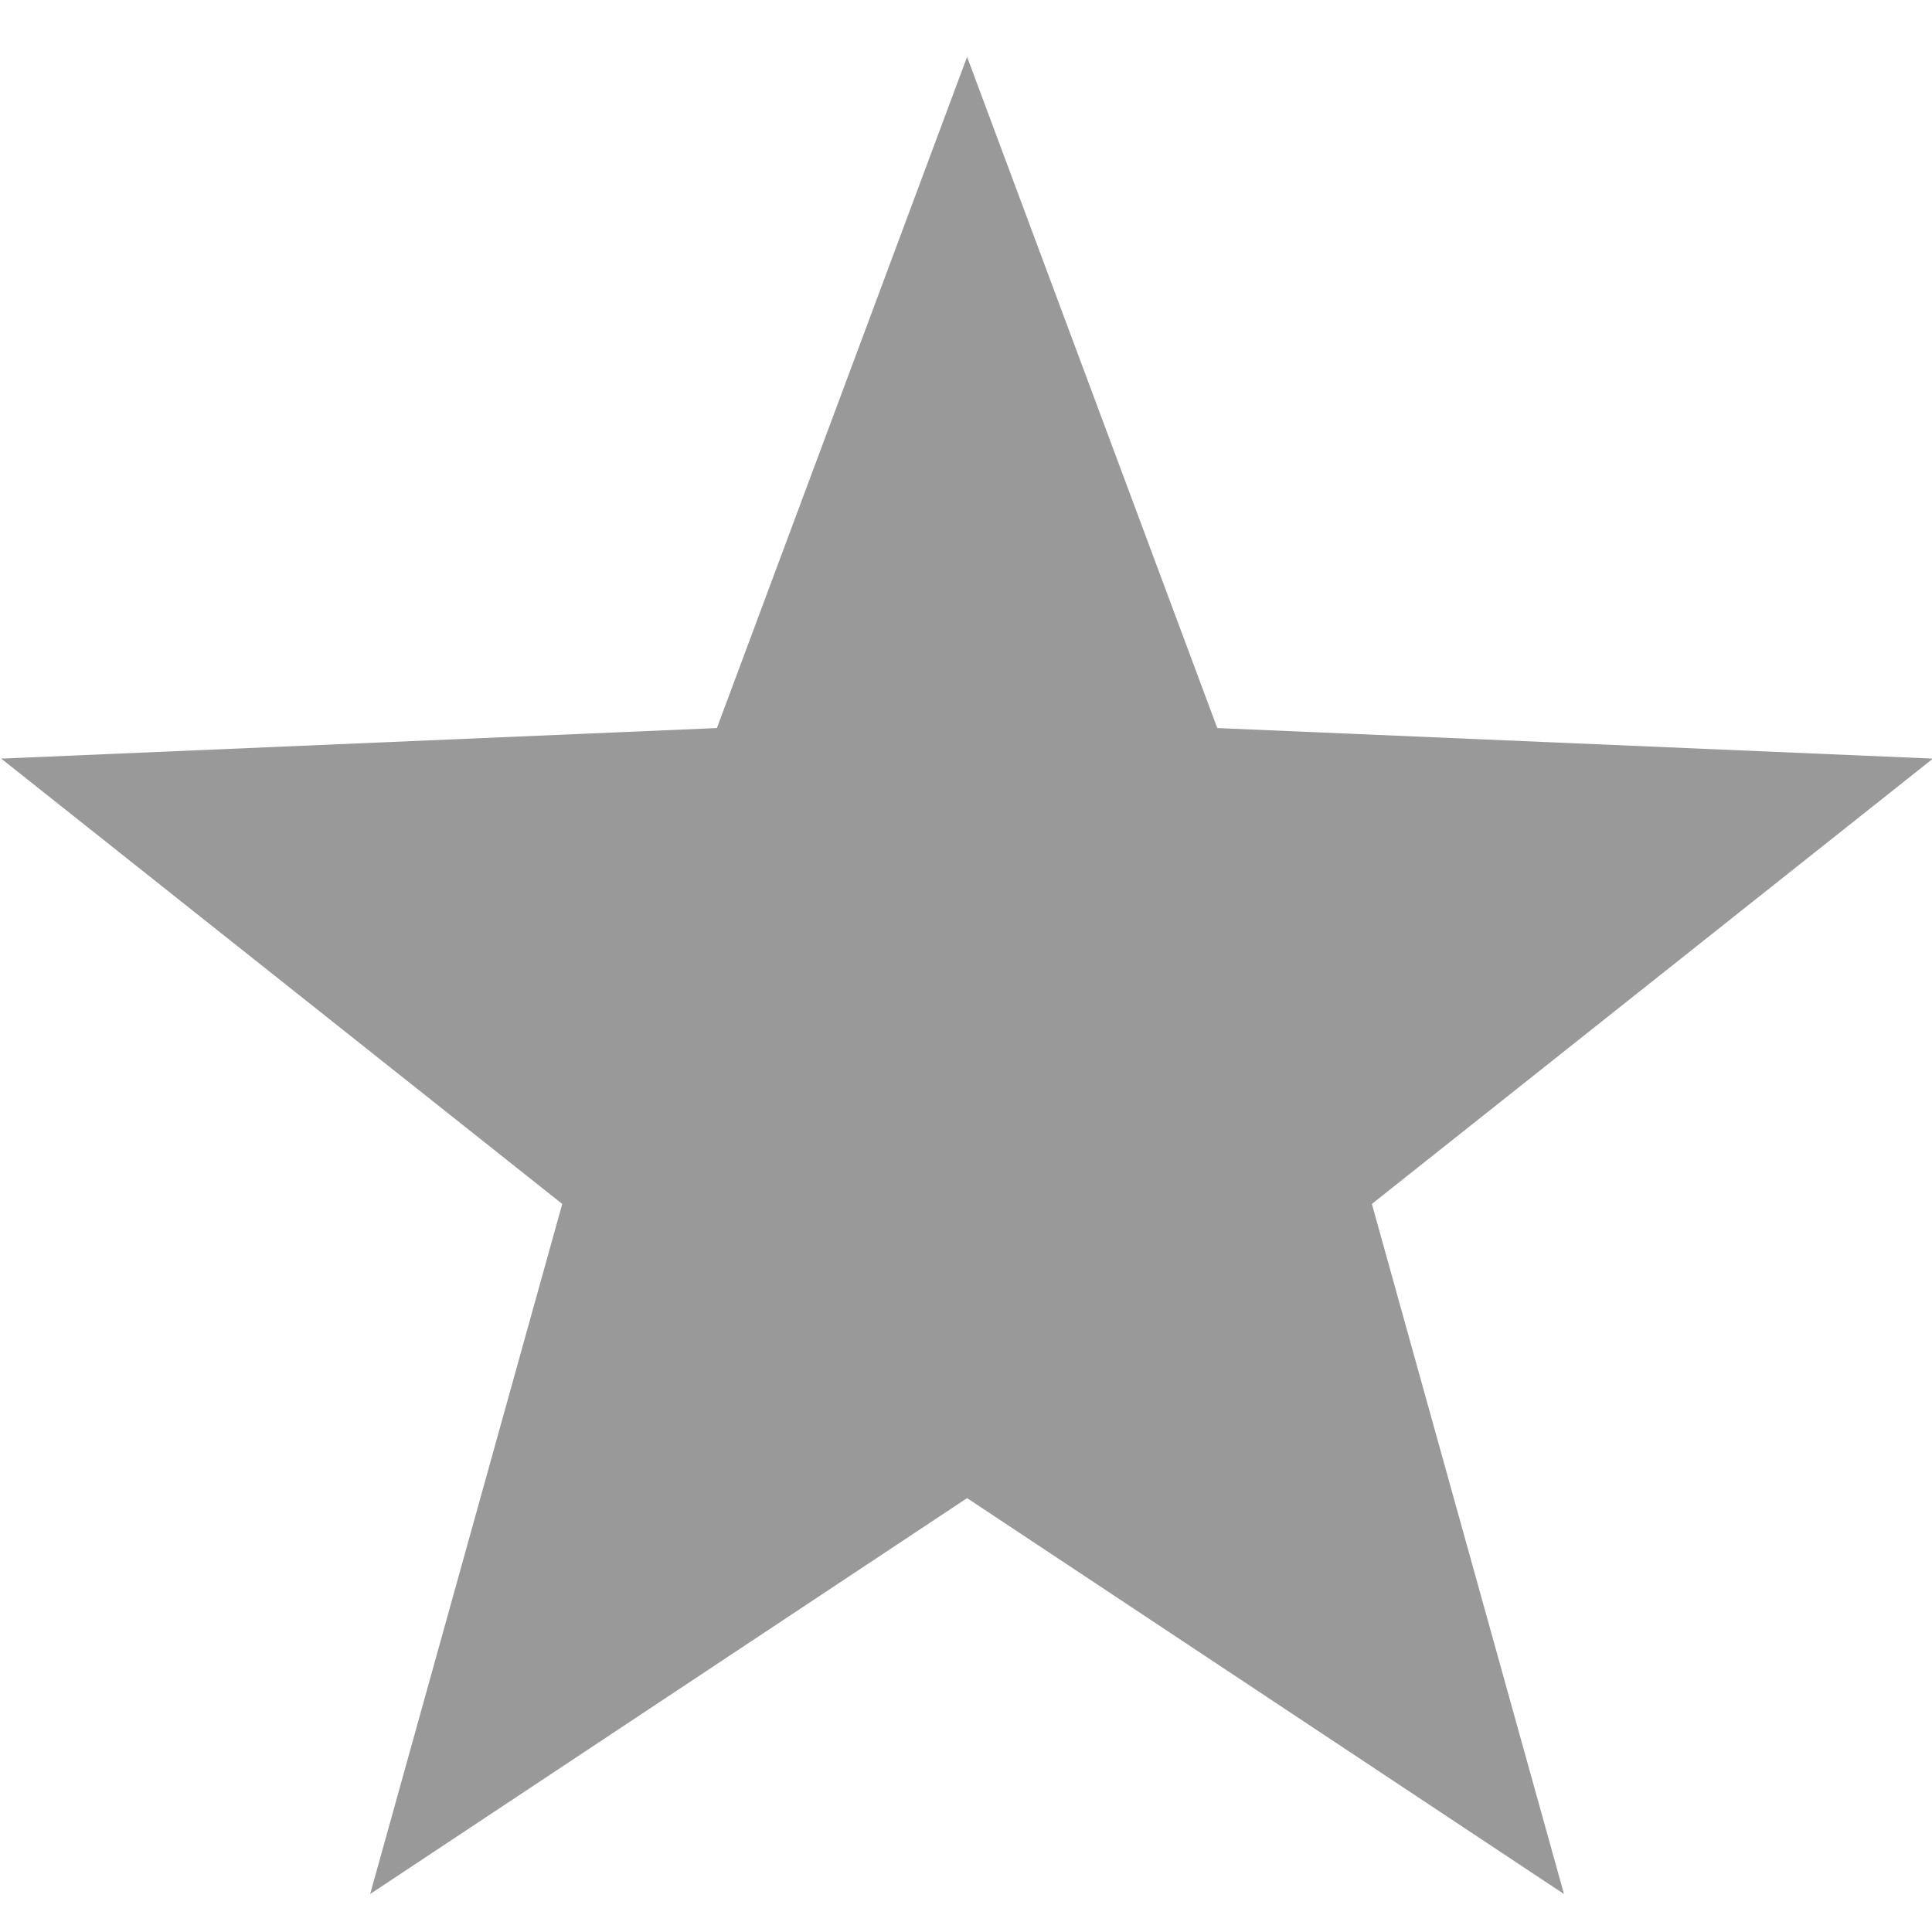 <?xml version="1.0" encoding="utf-8"?>
<!-- Generator: Adobe Illustrator 17.0.0, SVG Export Plug-In . SVG Version: 6.00 Build 0)  -->
<!DOCTYPE svg PUBLIC "-//W3C//DTD SVG 1.1//EN" "http://www.w3.org/Graphics/SVG/1.1/DTD/svg11.dtd">
<svg version="1.1" id="Слой_1" xmlns="http://www.w3.org/2000/svg" xmlns:xlink="http://www.w3.org/1999/xlink" x="0px" y="0px"
	 width="64px" height="64px" viewBox="0 0 64 64" enable-background="new 0 0 64 64" xml:space="preserve">
<polygon fill="#999999" points="32.036,1.884 40.324,24.118 64.031,25.13 45.445,39.882 51.809,62.742 32.036,49.627 12.262,62.742 
	18.625,39.882 0.04,25.13 23.748,24.118 "/>
</svg>
